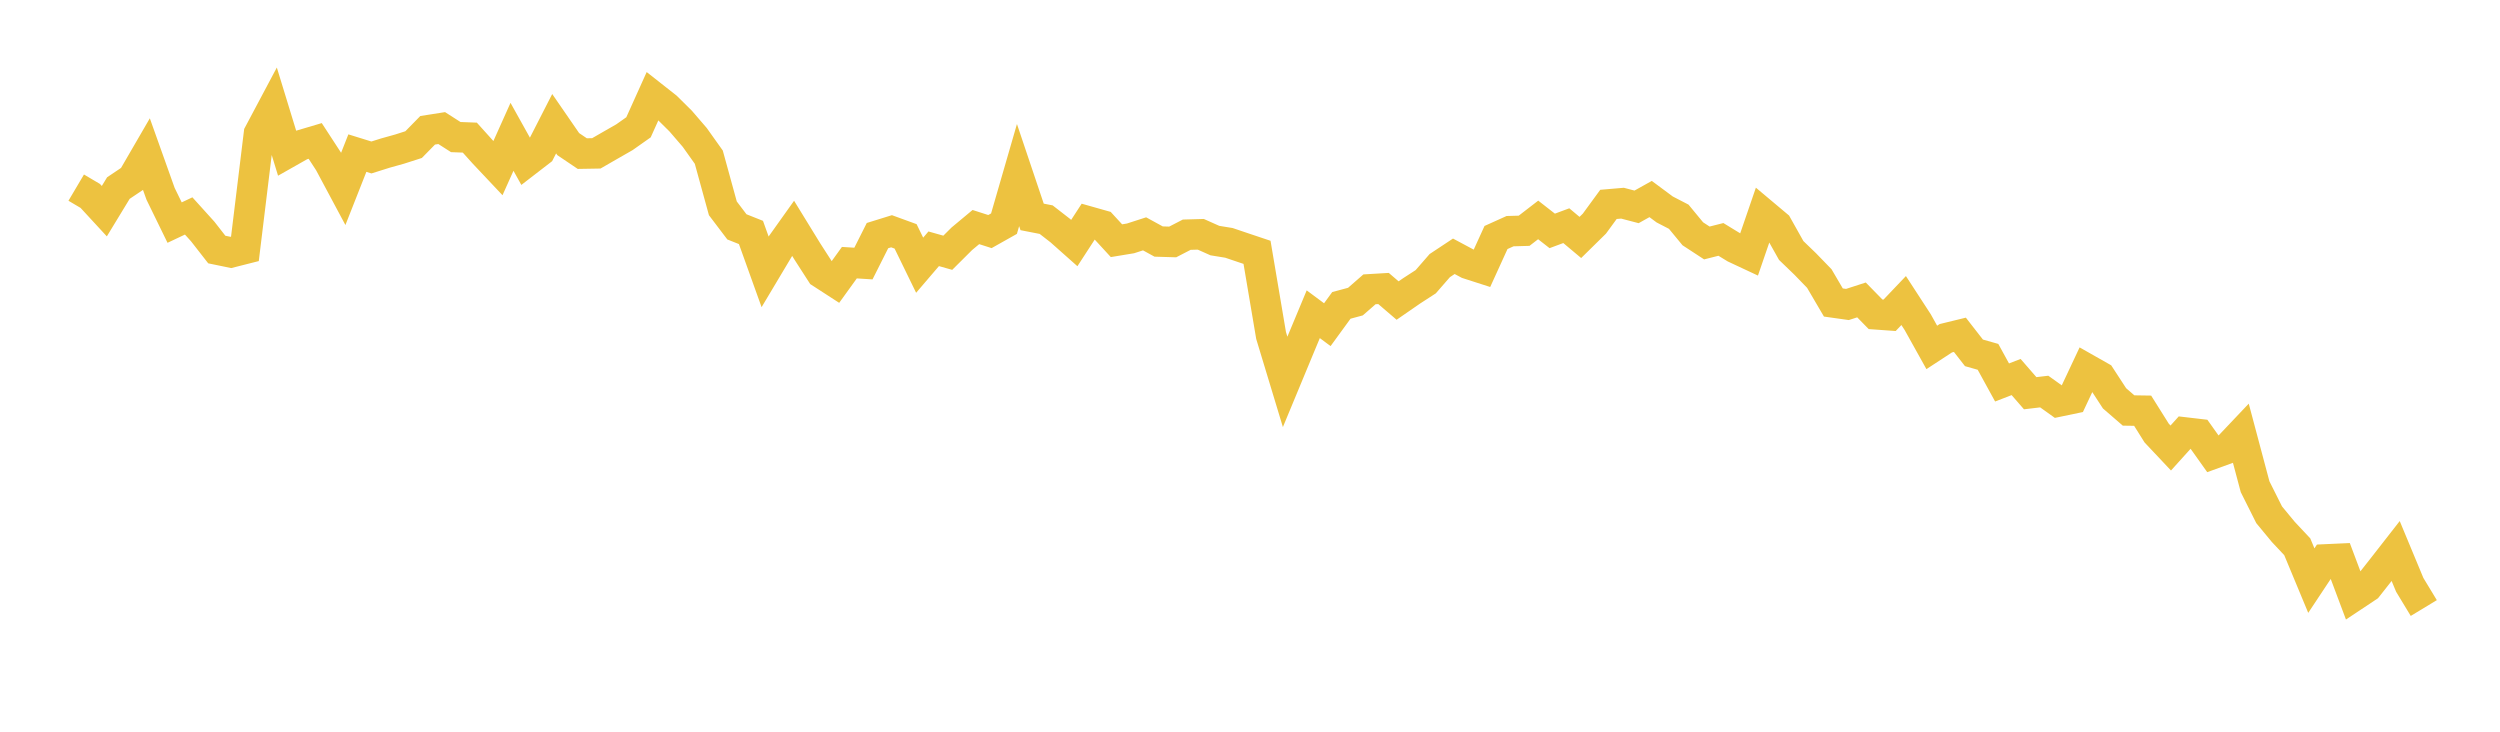 <svg width="164" height="48" xmlns="http://www.w3.org/2000/svg" xmlns:xlink="http://www.w3.org/1999/xlink"><path fill="none" stroke="rgb(237,194,64)" stroke-width="2" d="M5,12.308L5.922,12.853L6.844,13.853L7.766,12.337L8.689,11.717L9.611,10.128L10.533,12.713L11.455,14.602L12.377,14.166L13.299,15.187L14.222,16.37L15.144,16.56L16.066,16.326L16.988,8.764L17.91,7.03L18.832,10.042L19.754,9.52L20.677,9.246L21.599,10.661L22.521,12.384L23.443,10.044L24.365,10.33L25.287,10.04L26.21,9.782L27.132,9.487L28.054,8.547L28.976,8.402L29.898,8.992L30.82,9.028L31.743,10.053L32.665,11.031L33.587,8.975L34.509,10.63L35.431,9.919L36.353,8.115L37.275,9.453L38.198,10.076L39.12,10.06L40.042,9.529L40.964,9.001L41.886,8.351L42.808,6.304L43.731,7.031L44.653,7.944L45.575,9.015L46.497,10.31L47.419,13.666L48.341,14.882L49.263,15.249L50.186,17.82L51.108,16.275L52.03,14.98L52.952,16.481L53.874,17.913L54.796,18.51L55.719,17.231L56.641,17.289L57.563,15.456L58.485,15.17L59.407,15.506L60.329,17.398L61.251,16.32L62.174,16.581L63.096,15.663L64.018,14.895L64.94,15.191L65.862,14.672L66.784,11.486L67.707,14.229L68.629,14.409L69.551,15.125L70.473,15.944L71.395,14.525L72.317,14.786L73.24,15.79L74.162,15.638L75.084,15.34L76.006,15.845L76.928,15.872L77.85,15.396L78.772,15.37L79.695,15.782L80.617,15.932L81.539,16.244L82.461,16.553L83.383,22.007L84.305,25.051L85.228,22.826L86.15,20.614L87.072,21.299L87.994,20.033L88.916,19.785L89.838,18.98L90.76,18.925L91.683,19.716L92.605,19.079L93.527,18.482L94.449,17.423L95.371,16.812L96.293,17.305L97.216,17.602L98.138,15.58L99.06,15.164L99.982,15.138L100.904,14.427L101.826,15.147L102.749,14.804L103.671,15.577L104.593,14.67L105.515,13.408L106.437,13.329L107.359,13.571L108.281,13.056L109.204,13.741L110.126,14.218L111.048,15.336L111.97,15.939L112.892,15.705L113.814,16.268L114.737,16.7L115.659,14.014L116.581,14.788L117.503,16.431L118.425,17.32L119.347,18.272L120.269,19.844L121.192,19.974L122.114,19.675L123.036,20.618L123.958,20.684L124.88,19.716L125.802,21.134L126.725,22.791L127.647,22.188L128.569,21.963L129.491,23.147L130.413,23.409L131.335,25.09L132.257,24.733L133.18,25.795L134.102,25.686L135.024,26.345L135.946,26.153L136.868,24.191L137.79,24.714L138.713,26.13L139.635,26.928L140.557,26.942L141.479,28.411L142.401,29.39L143.323,28.369L144.246,28.477L145.168,29.774L146.09,29.439L147.012,28.466L147.934,31.929L148.856,33.769L149.778,34.886L150.701,35.87L151.623,38.088L152.545,36.698L153.467,36.656L154.389,39.112L155.311,38.499L156.234,37.328L157.156,36.147L158.078,38.364L159,39.887"></path></svg>